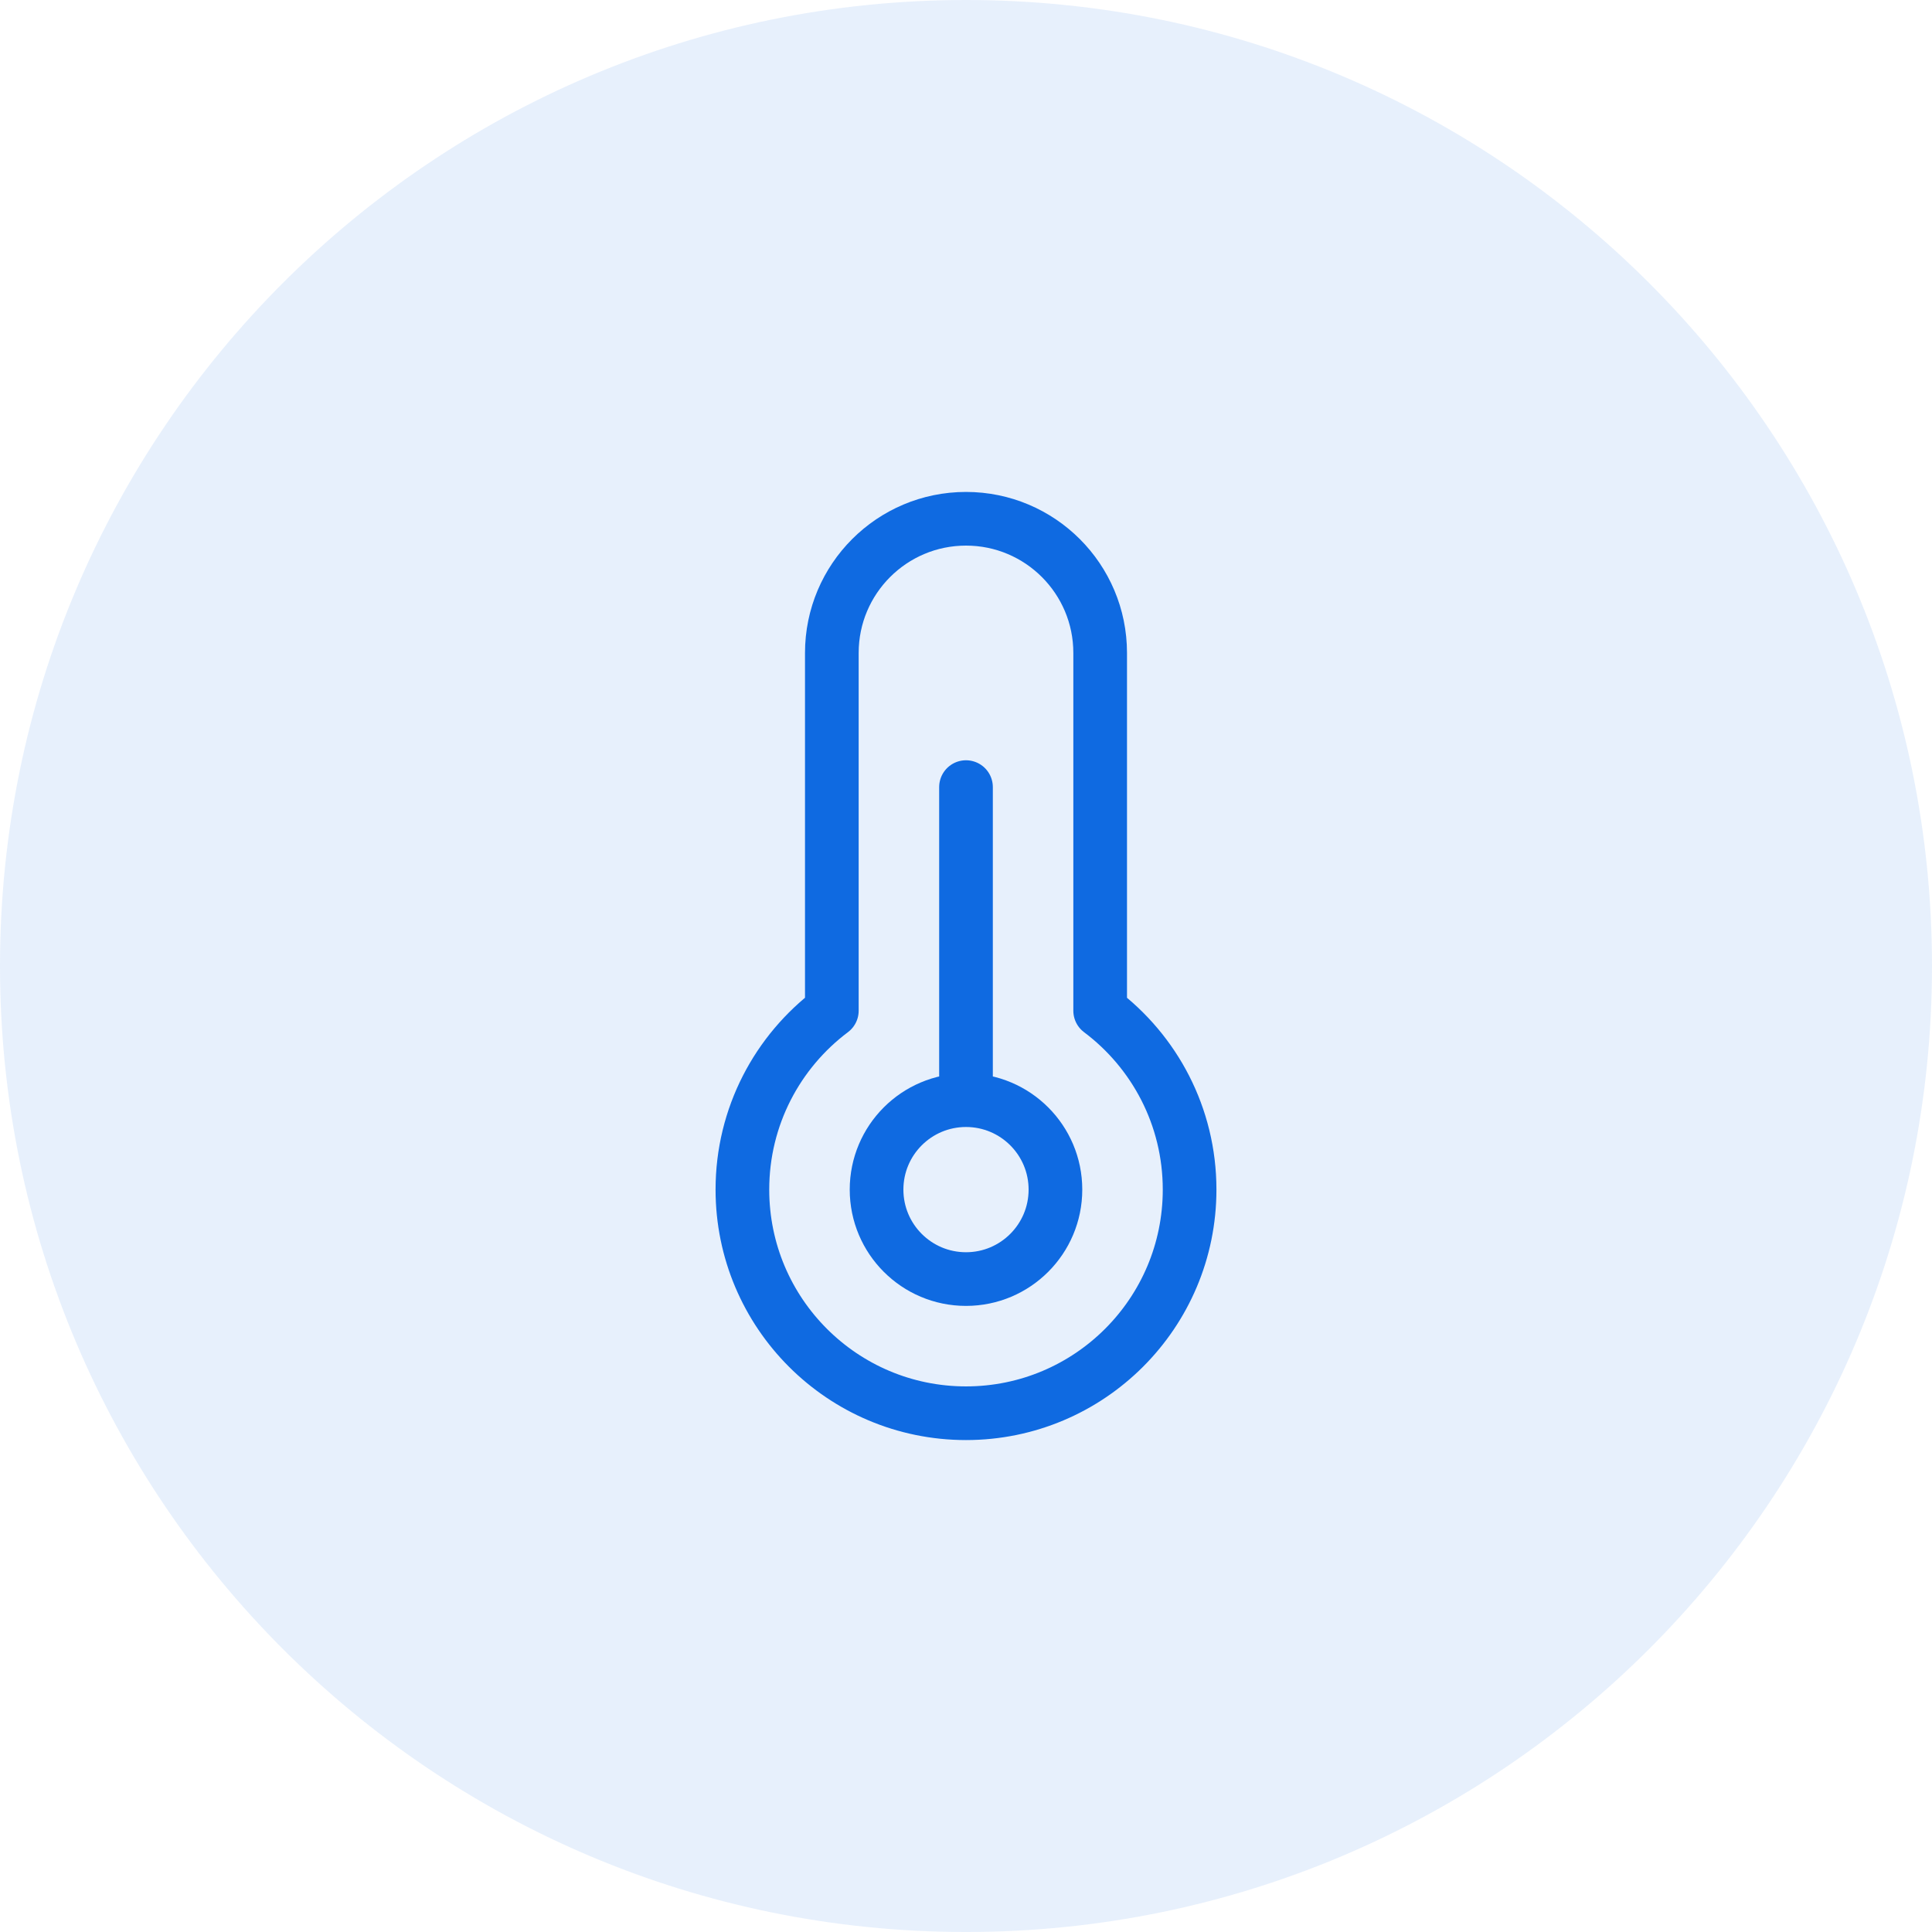 <svg width="72" height="72" viewBox="0 0 72 72" fill="none" xmlns="http://www.w3.org/2000/svg">
<path d="M0 36C0 16.118 16.118 0 36 0C55.882 0 72 16.118 72 36C72 55.882 55.882 72 36 72C16.118 72 0 55.882 0 36Z" fill="#0F6AE1" fill-opacity="0.1"/>
<path d="M36 41C34.159 41 32.667 42.492 32.667 44.333C32.667 46.174 34.159 47.667 36 47.667C37.841 47.667 39.333 46.174 39.333 44.333C39.333 42.492 37.841 41 36 41ZM36 41V29.333" stroke="#0F6AE1" stroke-width="2" stroke-linecap="round"/>
<path d="M36 19.333C33.239 19.333 31 21.572 31 24.333V37.666C28.976 39.186 27.667 41.607 27.667 44.333C27.667 48.936 31.398 52.667 36 52.667C40.602 52.667 44.333 48.936 44.333 44.333C44.333 41.607 43.024 39.187 41 37.667V24.333C41 21.572 38.761 19.333 36 19.333Z" stroke="#0F6AE1" stroke-width="2" stroke-linejoin="round"/>
</svg>
